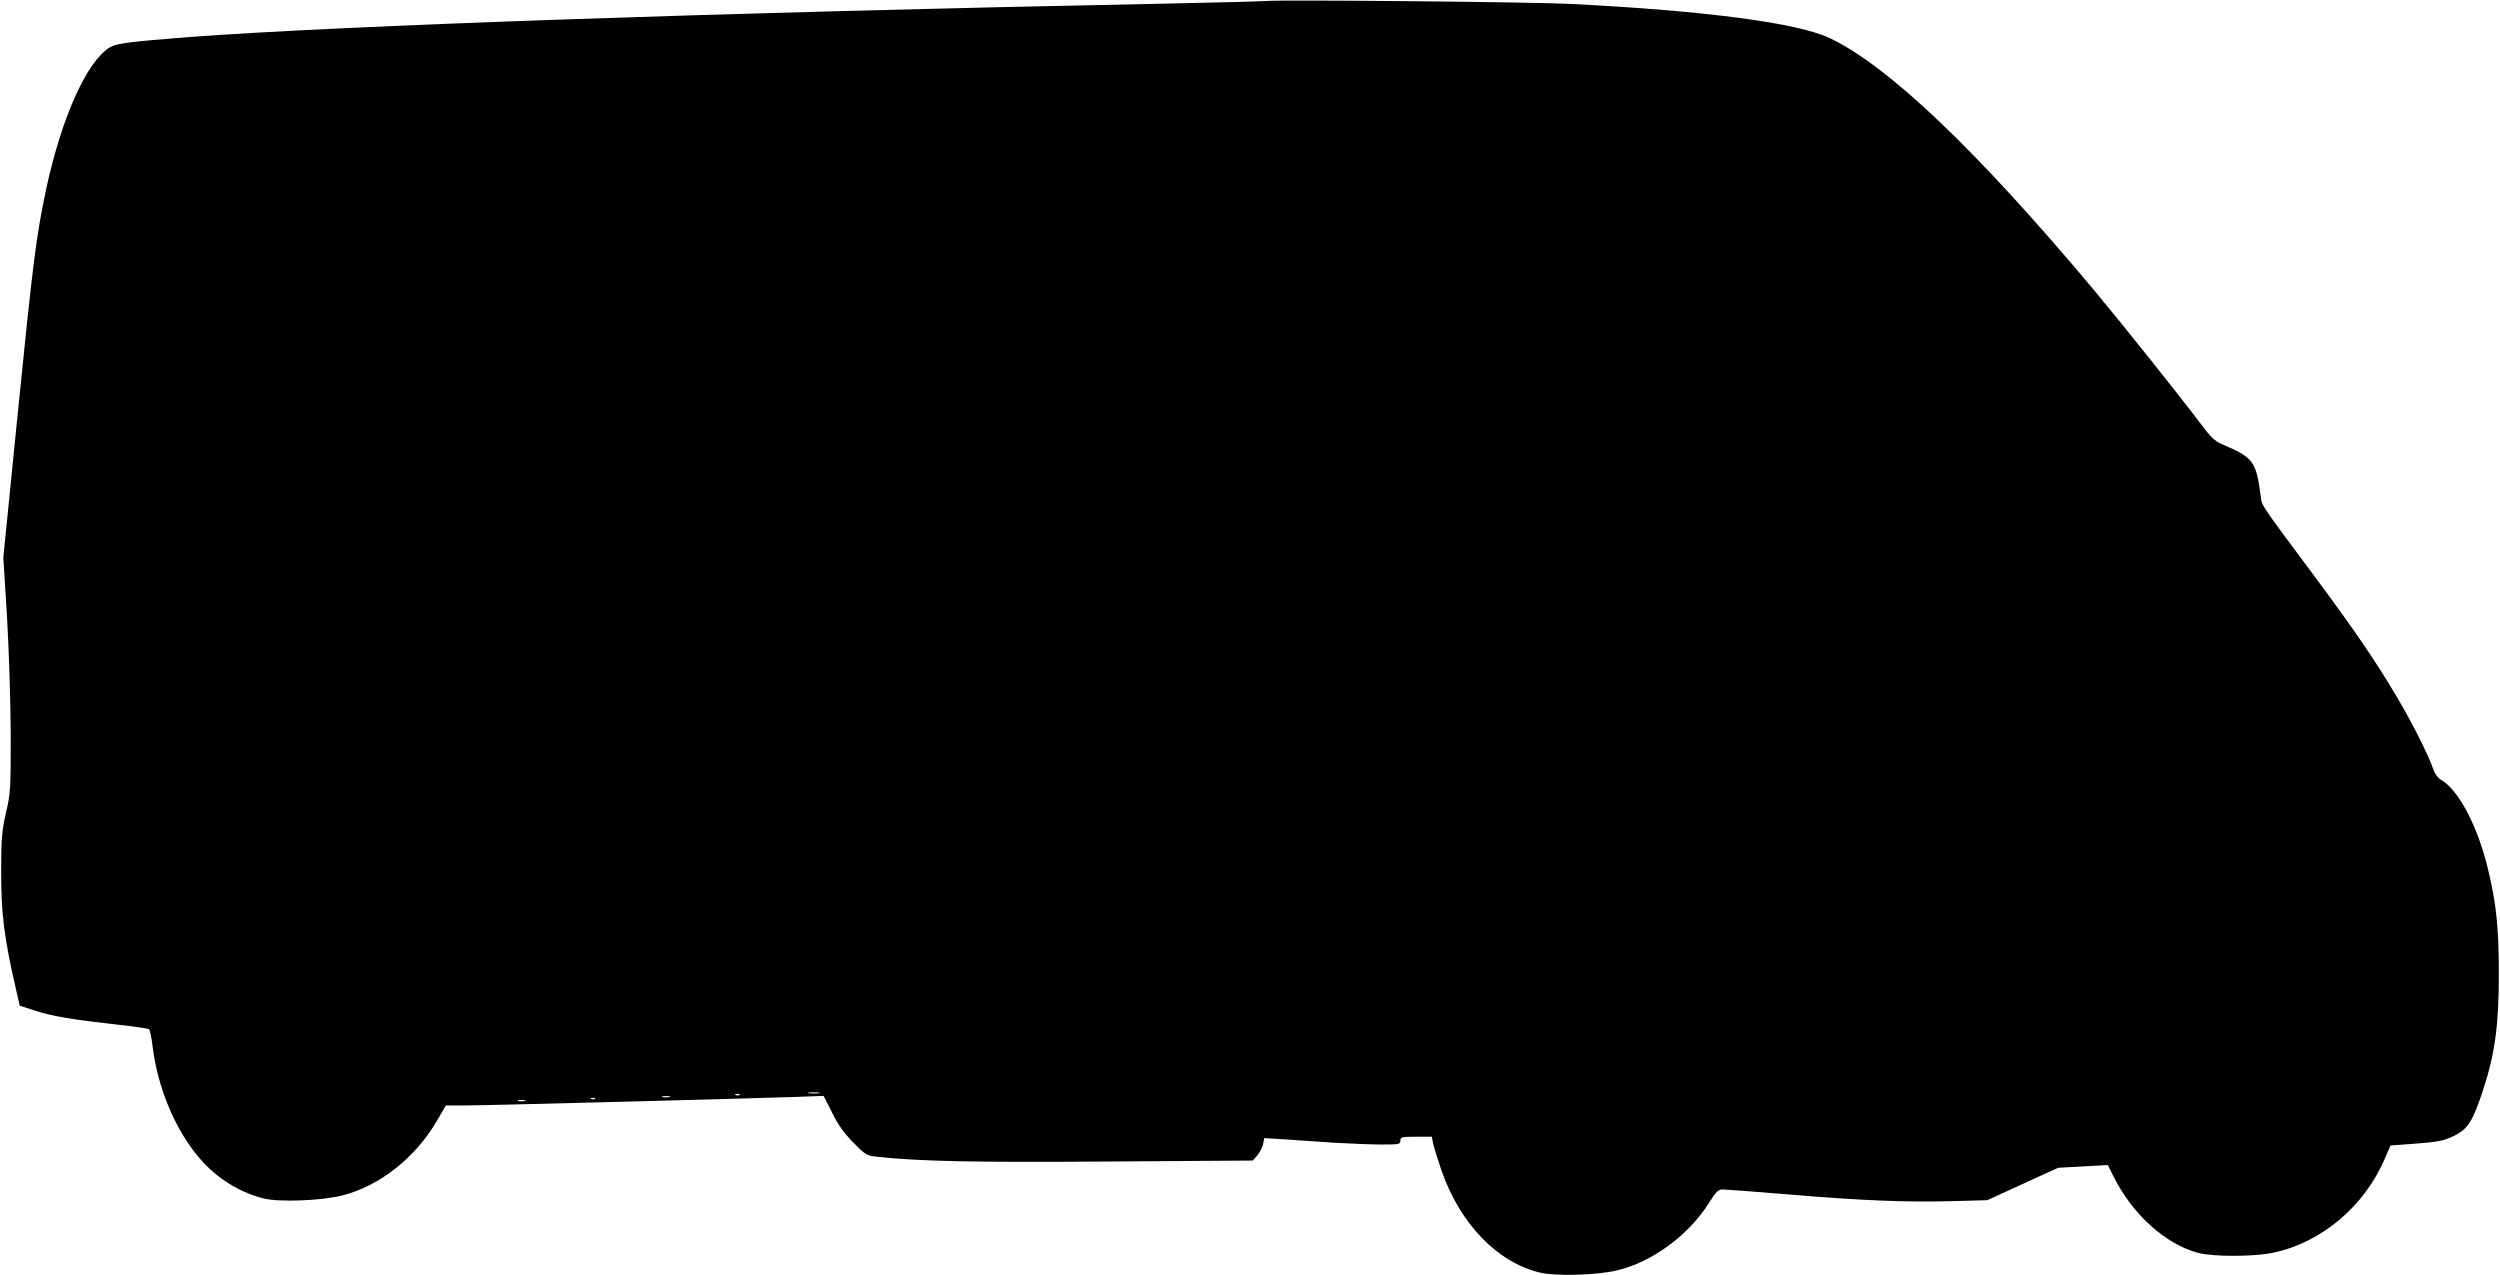 <?xml version="1.0" standalone="no"?>
<!DOCTYPE svg PUBLIC "-//W3C//DTD SVG 20010904//EN"
 "http://www.w3.org/TR/2001/REC-SVG-20010904/DTD/svg10.dtd">
<svg version="1.0" xmlns="http://www.w3.org/2000/svg"
 width="1280pt" height="653pt" viewBox="0 0 1280 653"
 preserveAspectRatio="xMidYMid meet">
<g transform="translate(0,653) scale(0.1,-0.1)"
fill="#000000" stroke="none">
<path d="M6485 6525 c-22 -2 -285 -9 -585 -15 -2181 -43 -4155 -111 -4935
-170 -295 -23 -369 -32 -402 -52 -118 -71 -248 -359 -327 -728 -51 -241 -67
-369 -147 -1165 l-72 -720 19 -305 c10 -170 18 -435 19 -600 0 -278 -1 -301
-24 -400 -21 -92 -25 -130 -25 -300 0 -219 14 -335 75 -602 l20 -87 77 -25
c87 -29 197 -47 422 -72 85 -9 159 -20 163 -24 5 -4 13 -43 18 -86 32 -263
160 -523 323 -655 73 -60 158 -103 245 -125 80 -20 298 -12 406 16 189 48 373
194 481 380 l47 80 96 0 c104 0 1479 36 1702 44 l136 5 43 -85 c30 -62 61
-105 109 -154 64 -65 68 -67 126 -73 216 -23 483 -29 1175 -24 l744 5 24 27
c12 15 26 41 29 57 l6 31 111 -7 c61 -4 174 -12 251 -17 77 -4 184 -9 238 -9
90 0 97 1 97 20 0 18 7 20 80 20 l81 0 6 -32 c3 -17 23 -79 42 -137 95 -276
287 -475 507 -527 81 -19 288 -13 391 11 183 43 373 183 478 354 31 50 43 61
65 61 14 0 163 -11 331 -25 380 -32 603 -41 839 -35 l185 5 181 83 182 83 127
7 127 7 30 -60 c97 -194 267 -346 433 -390 79 -20 282 -20 383 1 247 51 470
239 573 484 l28 65 134 10 c116 9 141 15 193 40 71 36 95 75 148 236 60 184
80 330 80 589 0 235 -12 360 -55 538 -52 219 -150 406 -239 458 -18 11 -34 32
-41 54 -24 71 -108 239 -189 375 -106 179 -214 337 -409 600 -292 392 -280
374 -286 424 -24 180 -36 197 -197 266 -38 16 -60 37 -114 110 -101 134 -400
509 -543 680 -598 714 -1053 1148 -1353 1290 -165 78 -634 140 -1328 175 -189
10 -1474 22 -1555 15z m-2292 -5592 c-13 -2 -35 -2 -50 0 -16 2 -5 4 22 4 28
0 40 -2 28 -4z m-406 -9 c-3 -3 -12 -4 -19 -1 -8 3 -5 6 6 6 11 1 17 -2 13 -5z
m-359 -11 c-10 -2 -26 -2 -35 0 -10 3 -2 5 17 5 19 0 27 -2 18 -5z m-381 -9
c-3 -3 -12 -4 -19 -1 -8 3 -5 6 6 6 11 1 17 -2 13 -5z m-359 -11 c-10 -2 -26
-2 -35 0 -10 3 -2 5 17 5 19 0 27 -2 18 -5z"/>
</g>
</svg>
